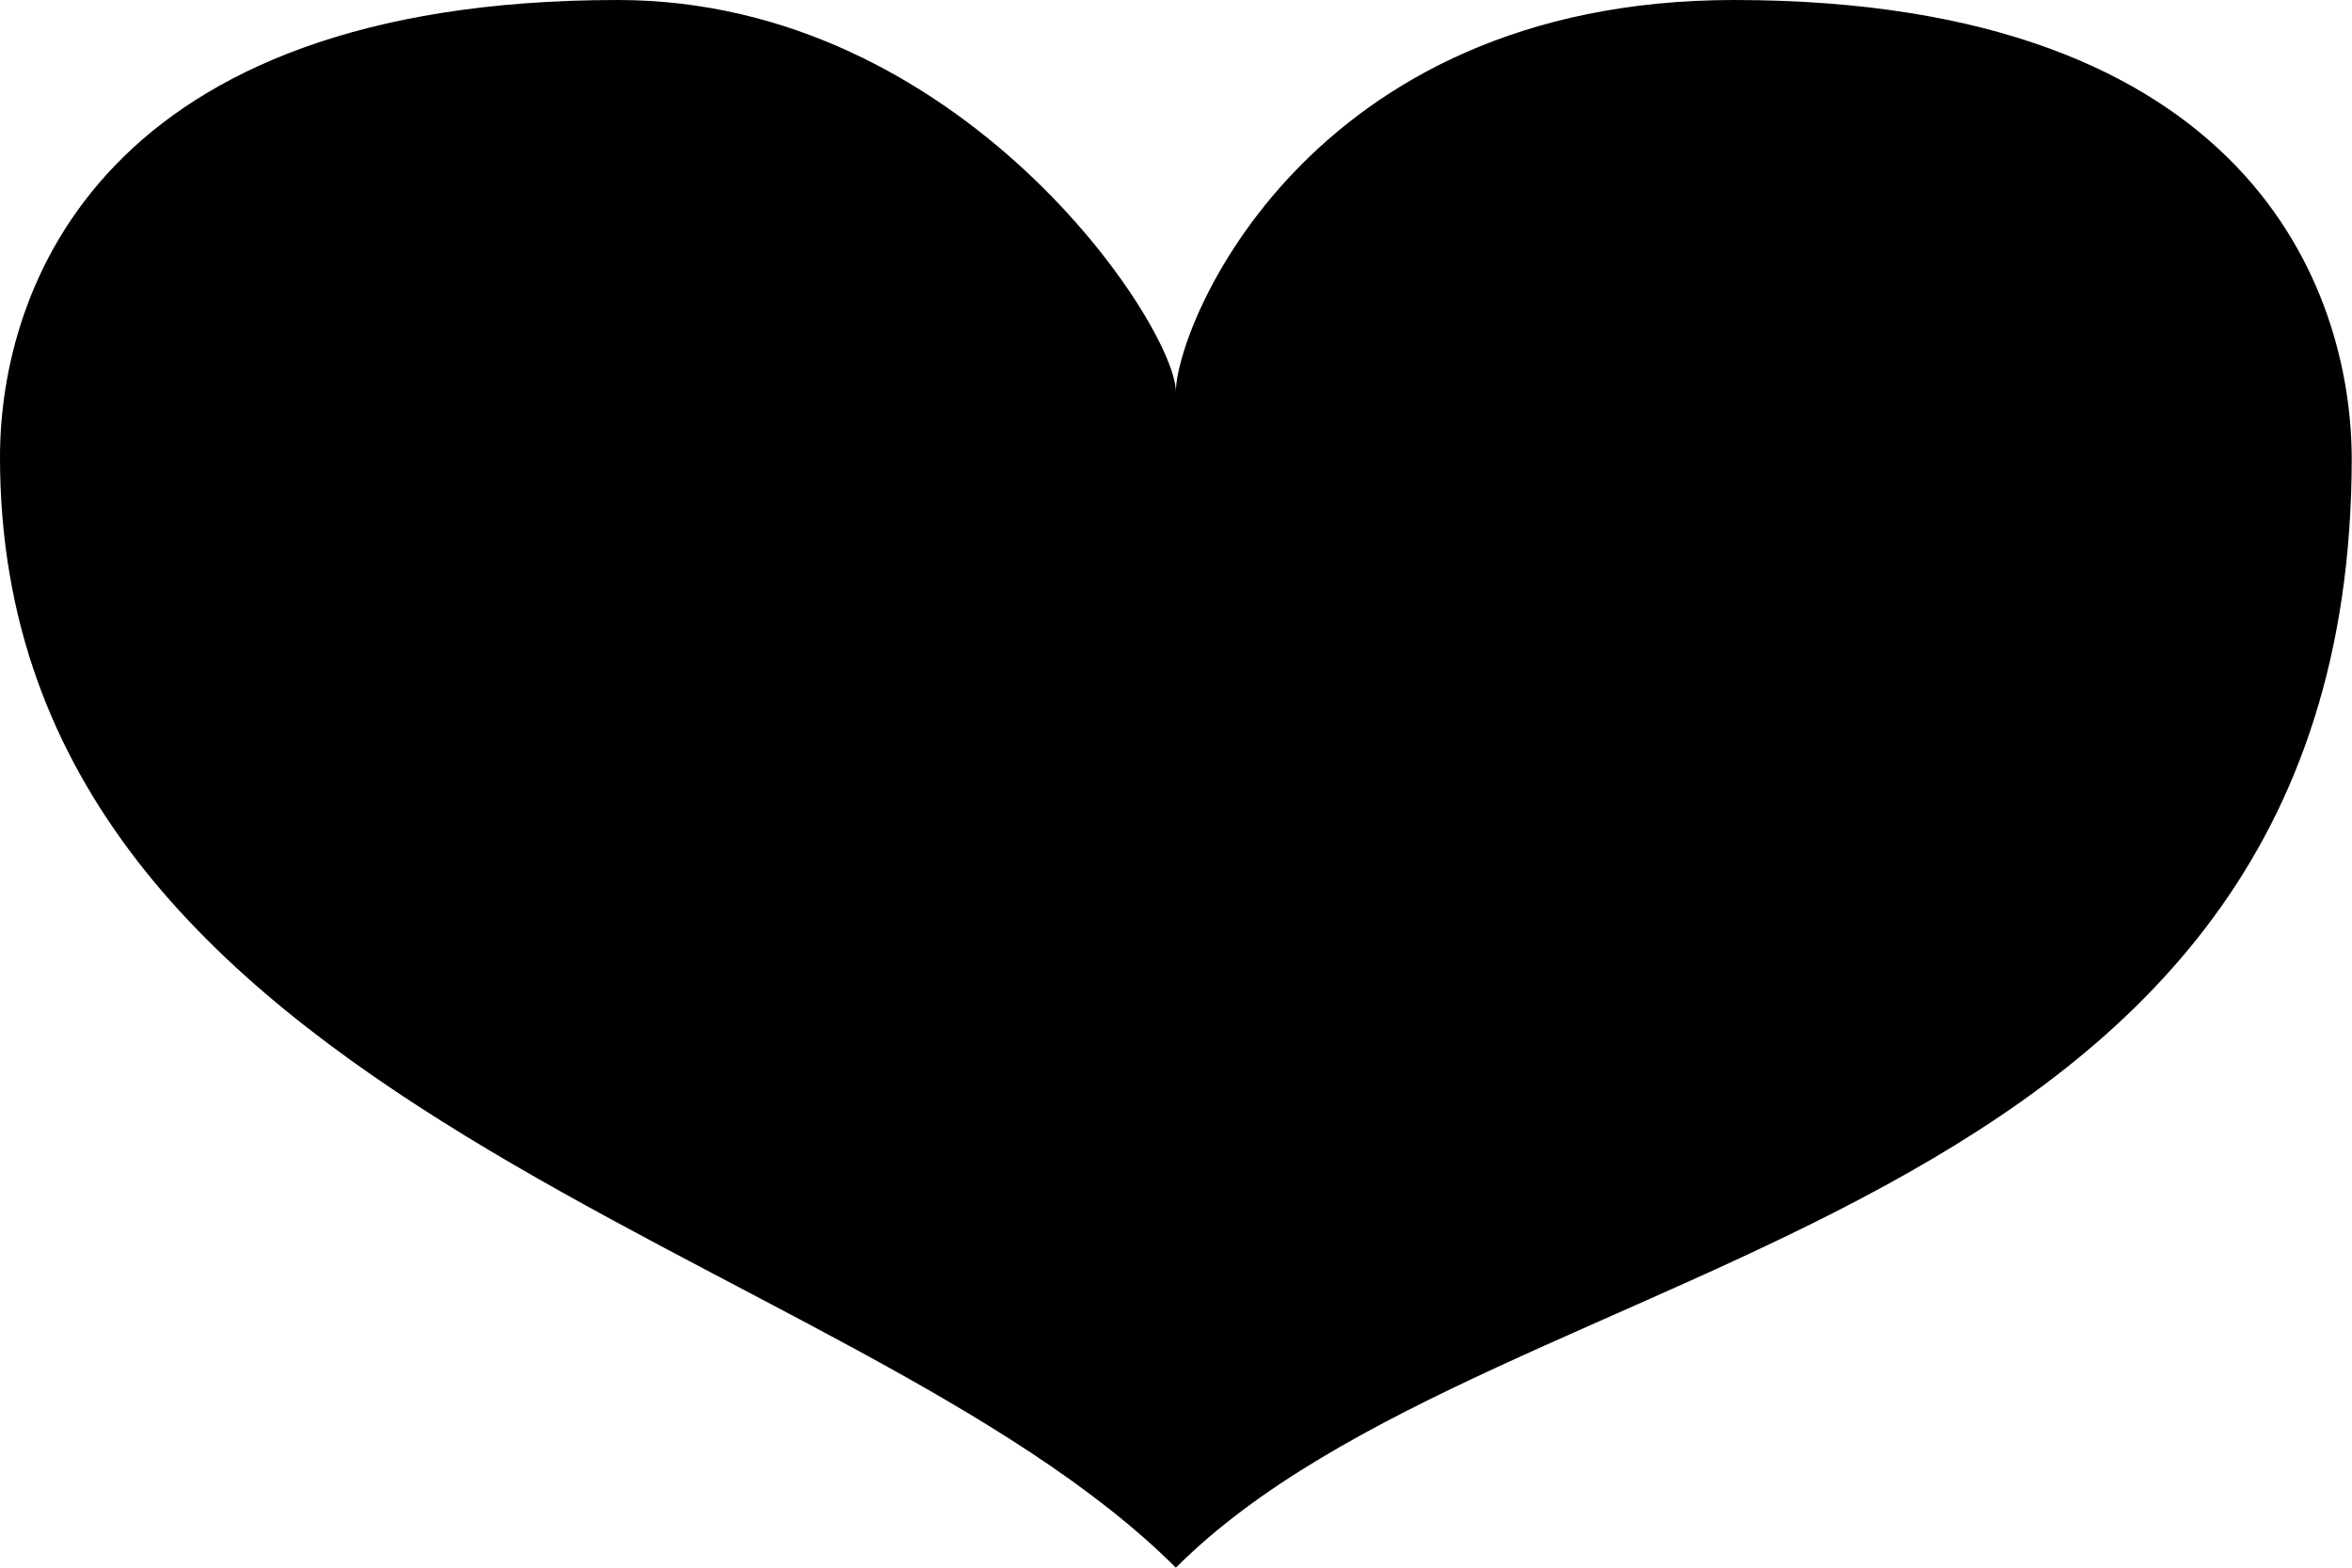 <?xml version="1.0" encoding="UTF-8"?> <svg xmlns="http://www.w3.org/2000/svg" width="18" height="12" viewBox="0 0 18 12" fill="none"><path d="M8.999 12C6.499 9.5 0 8.52 0 3.5C0 2.212 0.77 0 4.728 0C7.367 0 8.999 2.5 8.999 3C8.999 2.5 10 0 13.27 0C17.22 0 17.995 2.223 17.998 3.512C17.998 3.508 17.998 3.504 17.998 3.5V3.52C17.998 3.517 17.998 3.515 17.998 3.512C17.99 9.52 11.498 9.502 8.999 12Z" fill="black"></path></svg> 